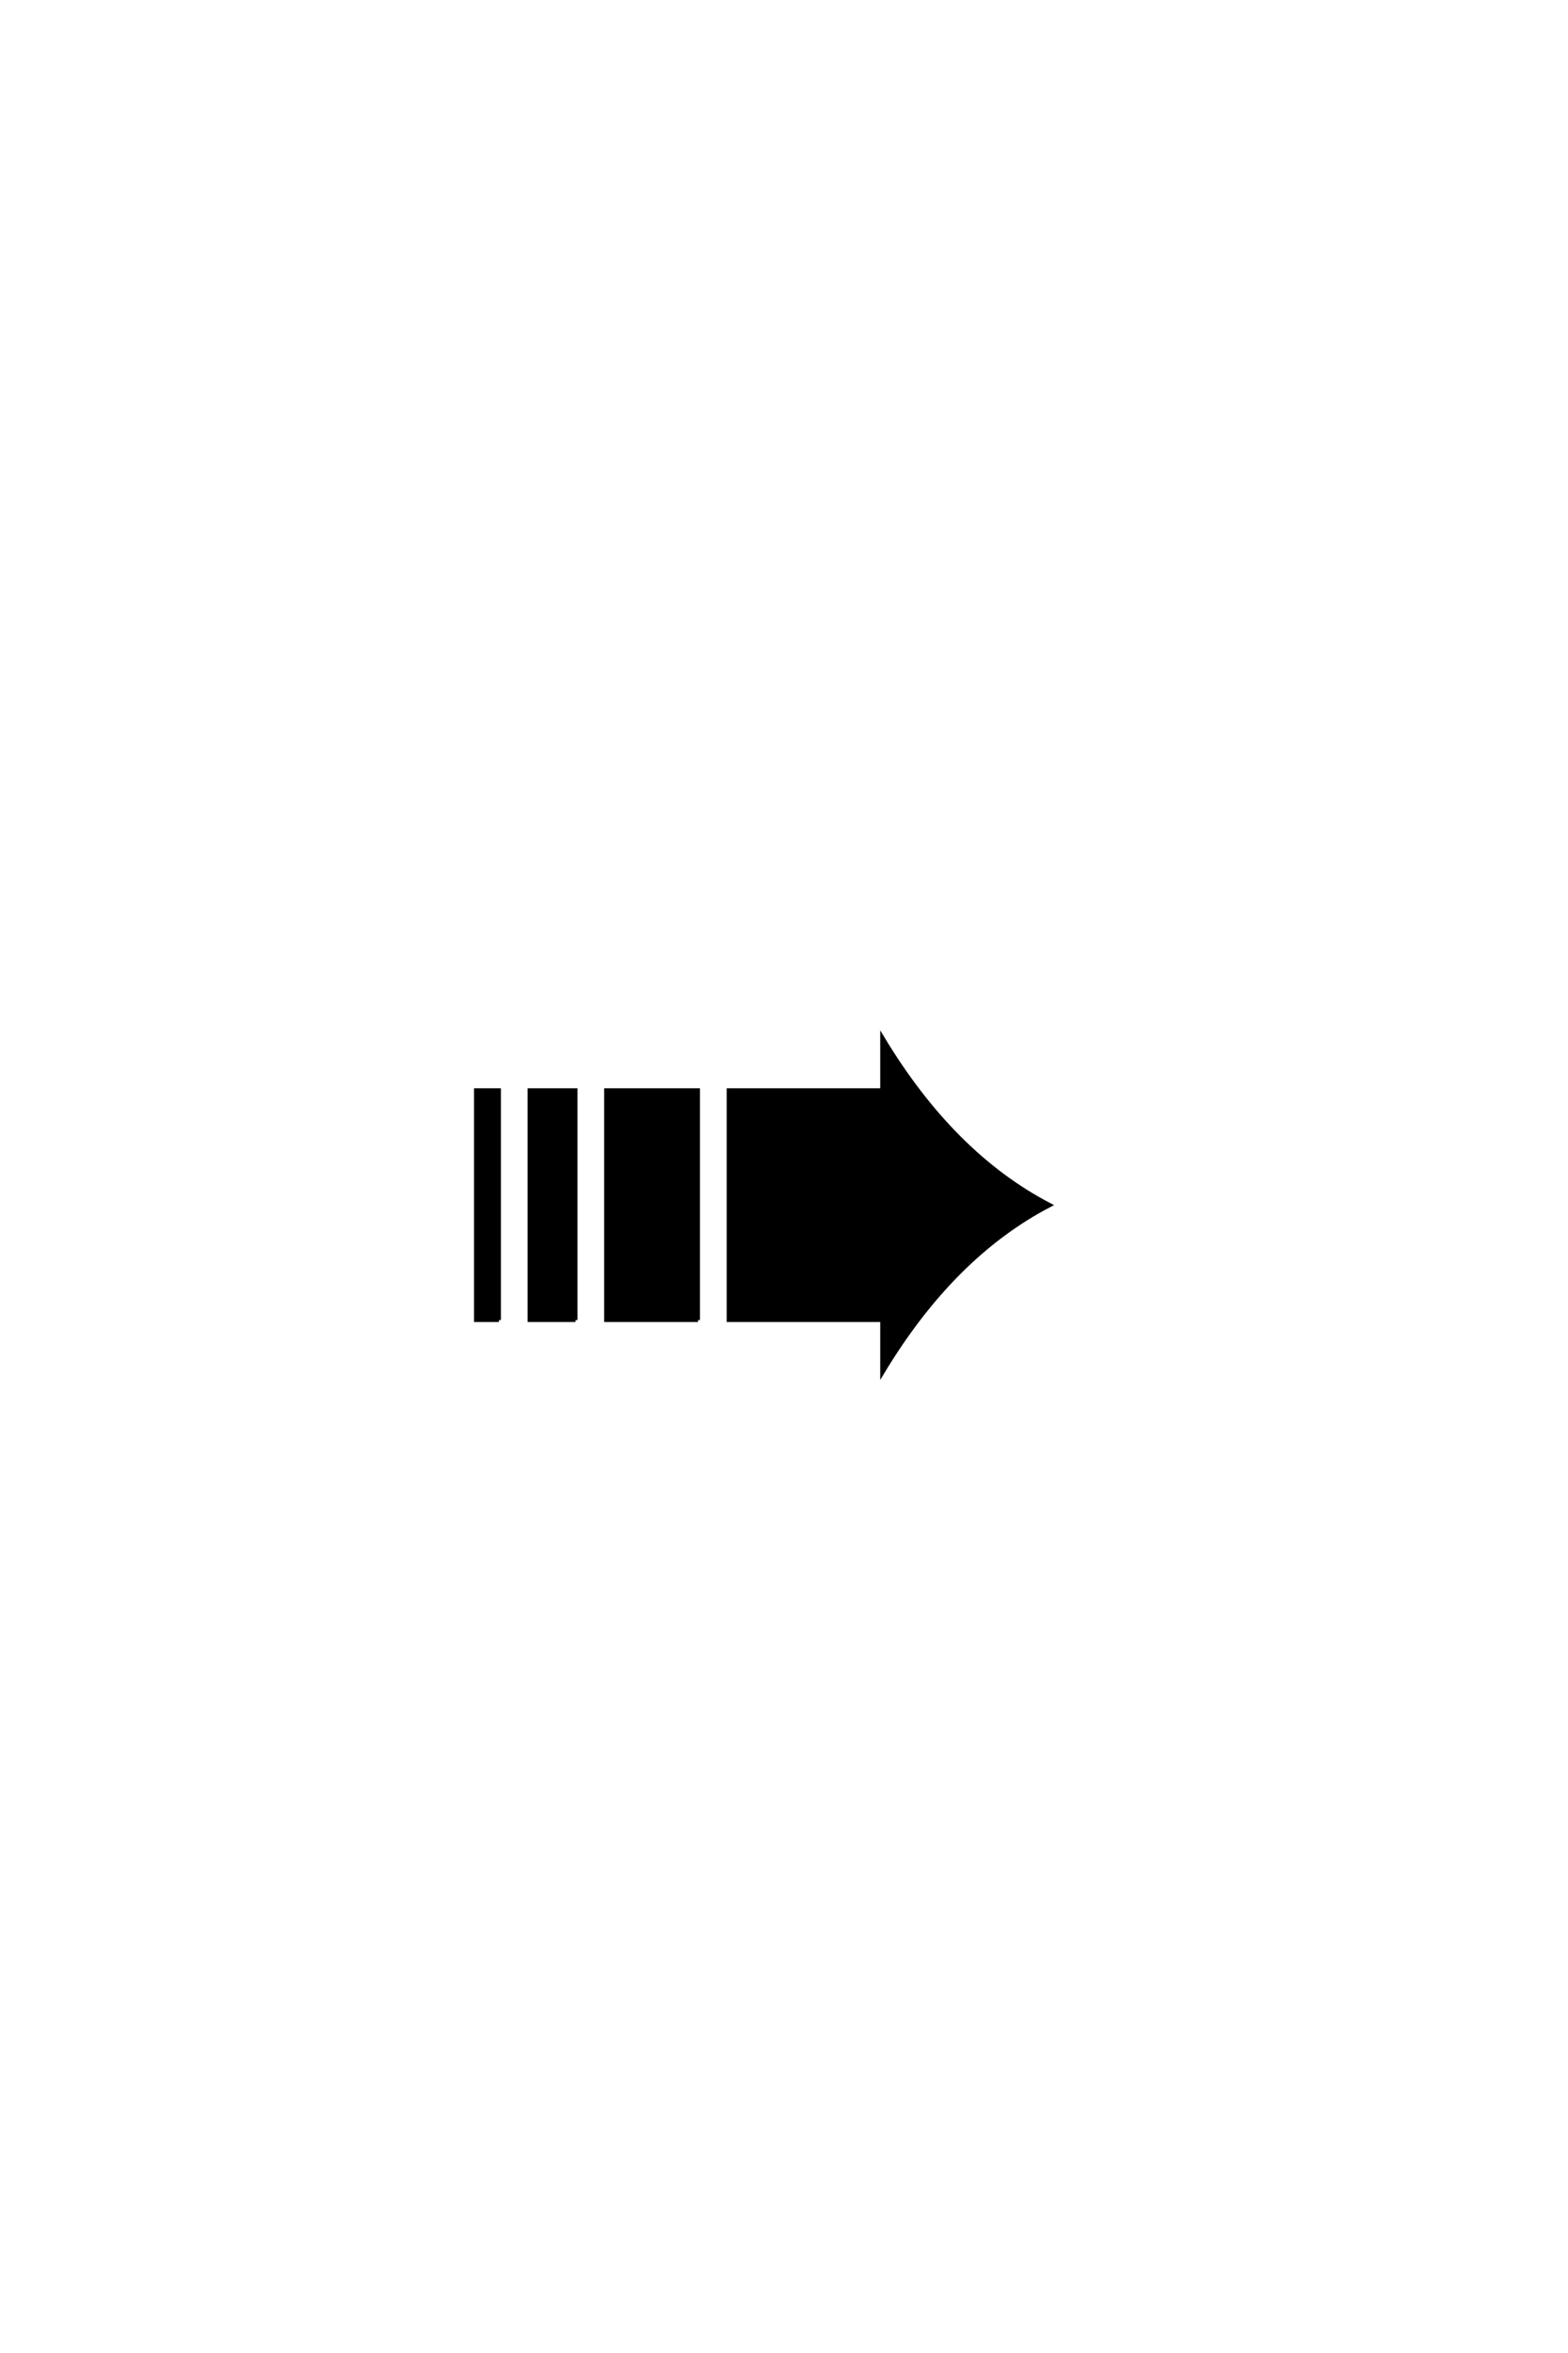 <?xml version='1.0' encoding='UTF-8'?>
<!DOCTYPE svg PUBLIC "-//W3C//DTD SVG 1.0//EN"
"http://www.w3.org/TR/2001/REC-SVG-20010904/DTD/svg10.dtd">

<svg xmlns='http://www.w3.org/2000/svg' version='1.0' width='40.0' height='60.0'>

 <g transform='scale(0.1 -0.1) translate(110.0 -370.0)'>
  <path d='M115.047 92
L115.047 105.469
Q133.016 75.594 157.812 62.703
Q133.016 49.812 115.047 19.922
L115.047 33.406
L75.875 33.406
L75.875 92
L115.047 92
L115.047 92
M68.062 33.406
L44.625 33.406
L44.625 92
L68.062 92
L68.062 33.406
L68.062 33.406
M36.812 33.406
L25.094 33.406
L25.094 92
L36.812 92
L36.812 33.406
L36.812 33.406
M17.281 33.406
L11.422 33.406
L11.422 92
L17.281 92
L17.281 33.406
' style='fill: #000000; stroke: #000000'/>
 </g>
</svg>
